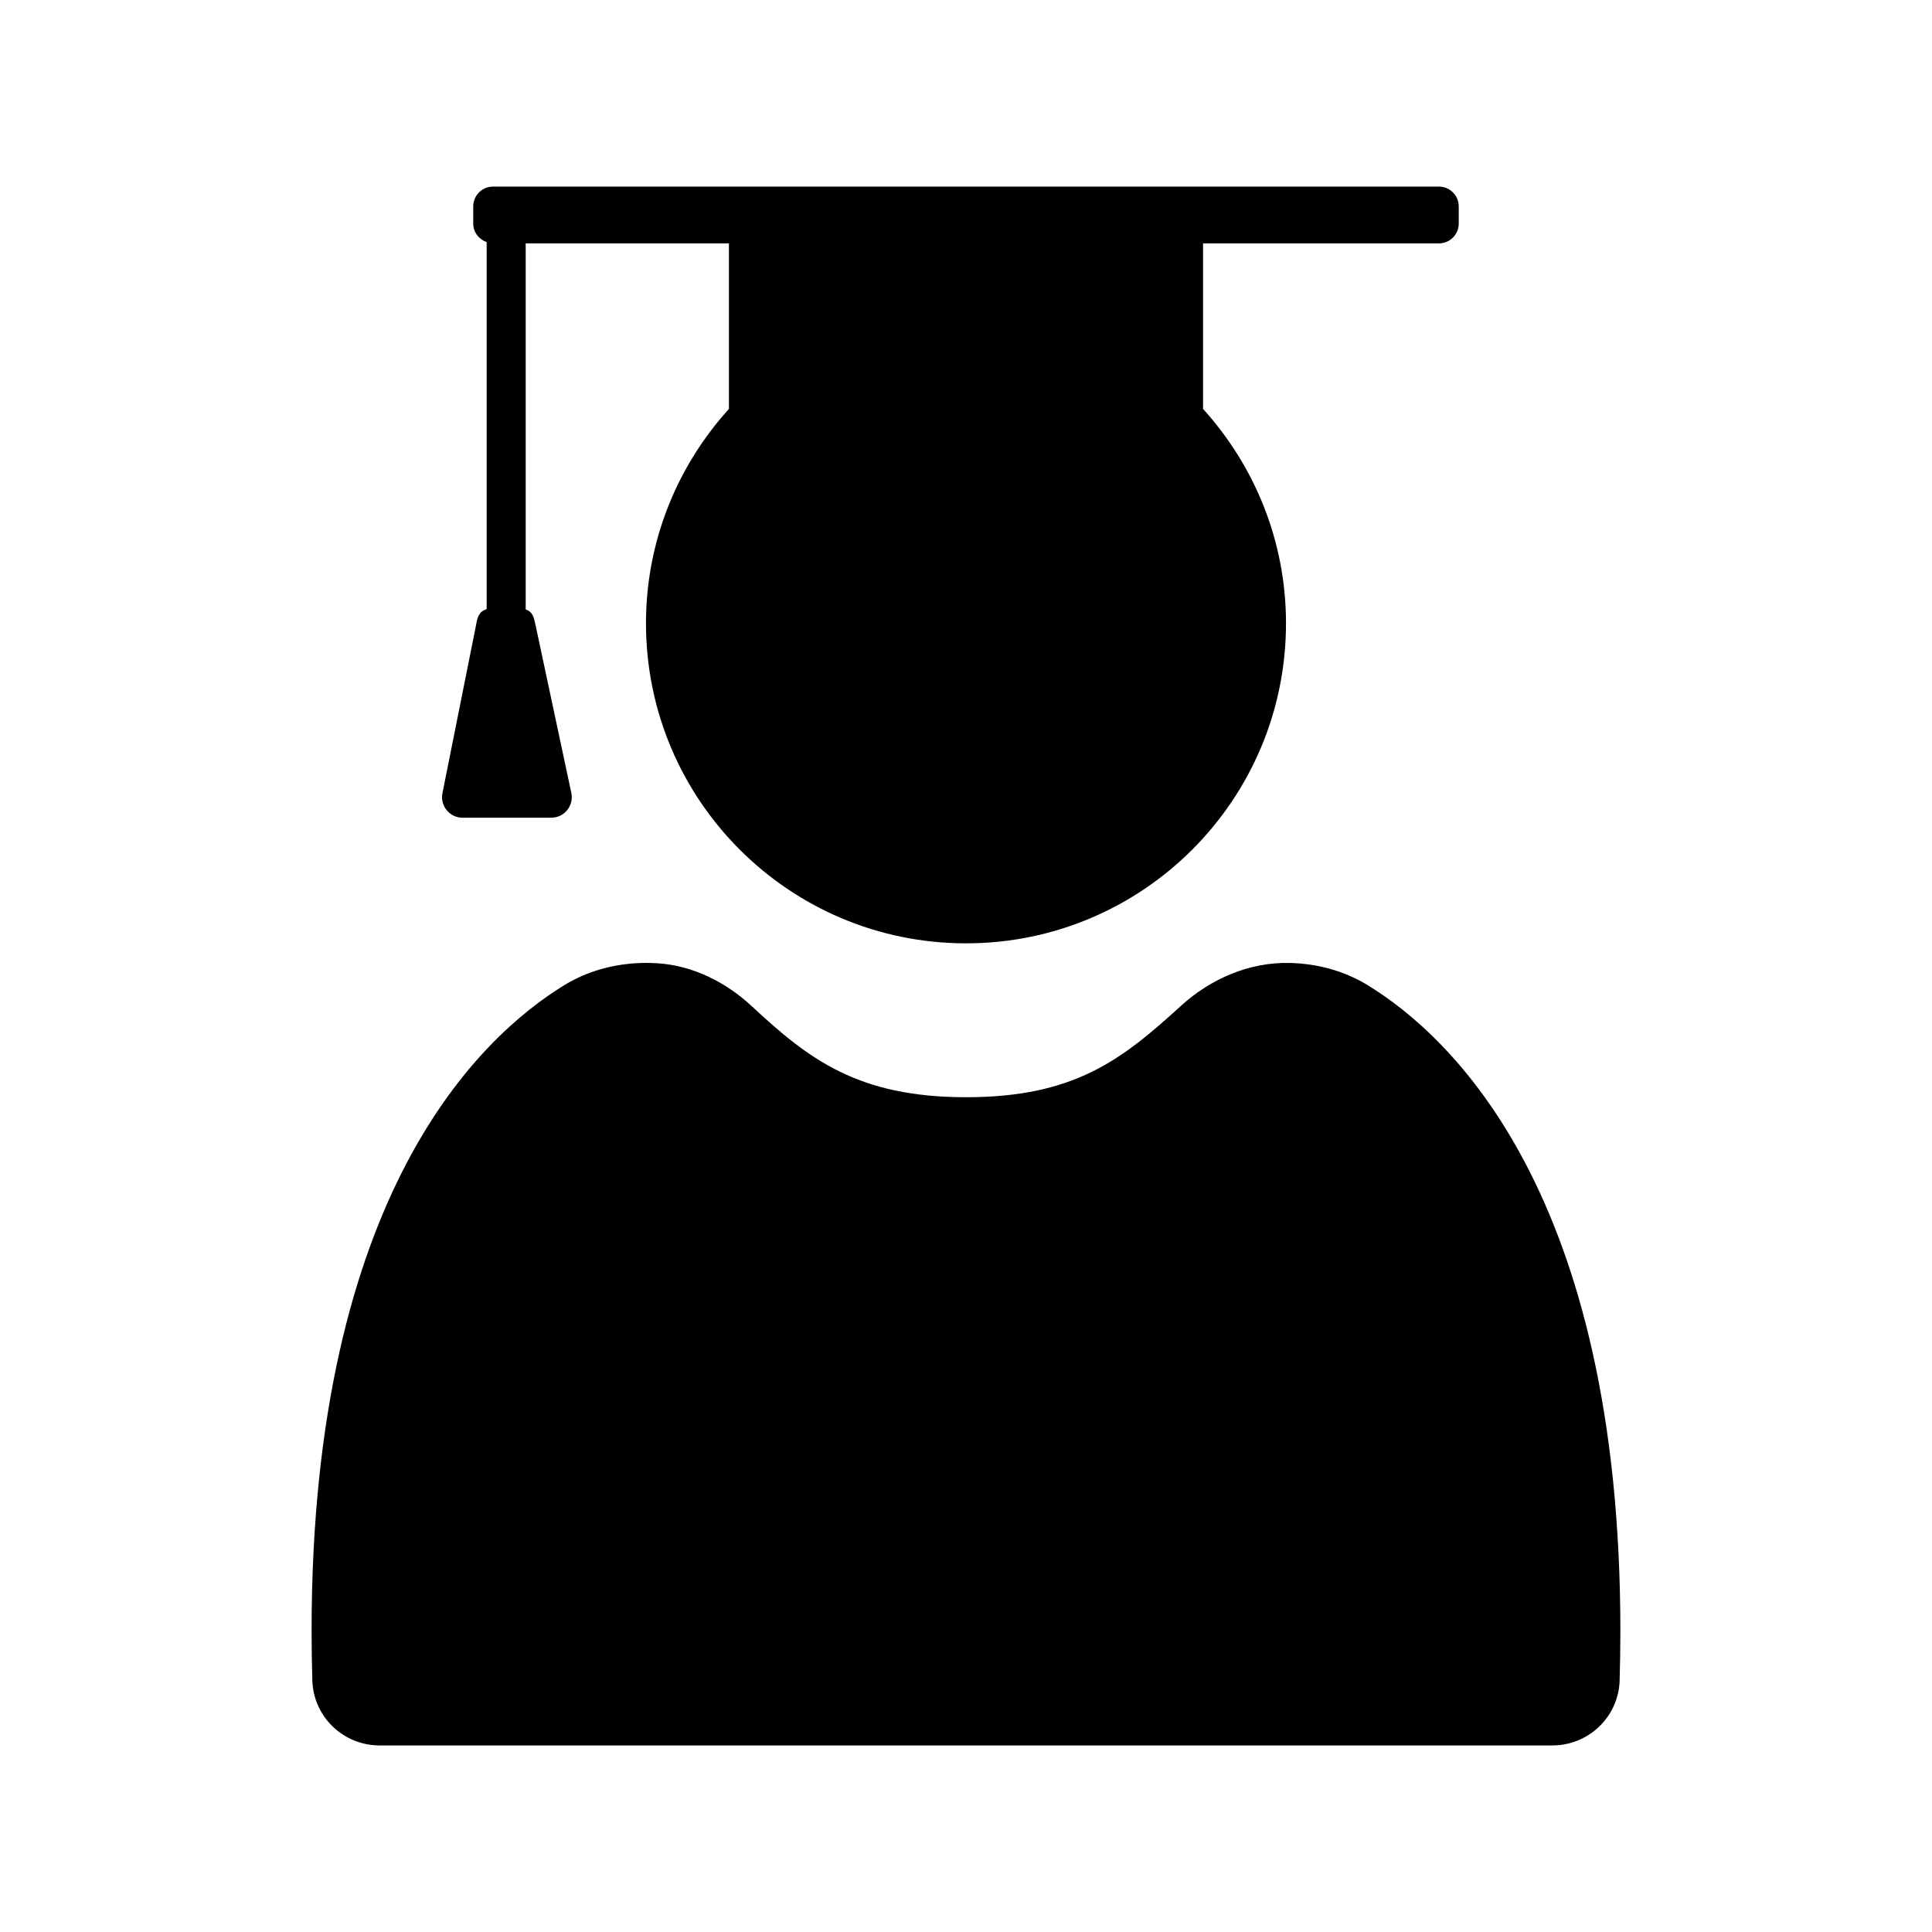 <?xml version="1.0" encoding="UTF-8"?>
<!-- Uploaded to: ICON Repo, www.svgrepo.com, Generator: ICON Repo Mixer Tools -->
<svg fill="#000000" width="800px" height="800px" version="1.1" viewBox="144 144 512 512" xmlns="http://www.w3.org/2000/svg">
 <g>
  <path d="m506.4 405.05c-6.231-3.805-13.414-5.707-20.707-5.859-10.633-0.227-20.871 4.207-28.73 11.371-15.676 14.297-28.227 24.215-56.965 24.215-28.75 0-41.797-10.199-56.738-24.094-6.867-6.387-15.574-10.781-24.934-11.402-8.645-0.57-17.359 1.266-24.734 5.769-22.191 13.555-67.016 55.262-67.016 171.07 0 4.566 0.07 8.973 0.199 13.25 0.285 9.594 8.211 17.188 17.809 17.188h310.82c9.598 0 17.527-7.594 17.812-17.188 0.129-4.277 0.199-8.684 0.199-13.25-0.004-115.8-44.828-157.51-67.02-171.07z"/>
  <path d="m266.58 360.7h23.512c3.457 0 6.035-3.188 5.316-6.57l-9.535-44.715c-0.391-1.832-0.707-3.273-2.559-3.922v-96.992h53.859v43.867c-13.613 15.043-21.98 34.93-21.98 56.82 0 46.836 37.969 84.805 84.805 84.805 46.836 0 84.805-37.969 84.805-84.805 0-21.891-8.363-41.773-21.98-56.82v-43.867h62.504c2.902 0 5.254-2.352 5.254-5.254v-4.543c0-2.902-2.352-5.254-5.254-5.254l-250.66-0.004c-2.902 0-5.254 2.352-5.254 5.254v4.543c0 2.301 1.5 4.199 3.555 4.91v97.281c-2.094 0.645-2.473 2.223-2.809 4.207l-8.938 44.715c-0.562 3.316 1.992 6.344 5.356 6.344z"/>
 </g>
</svg>